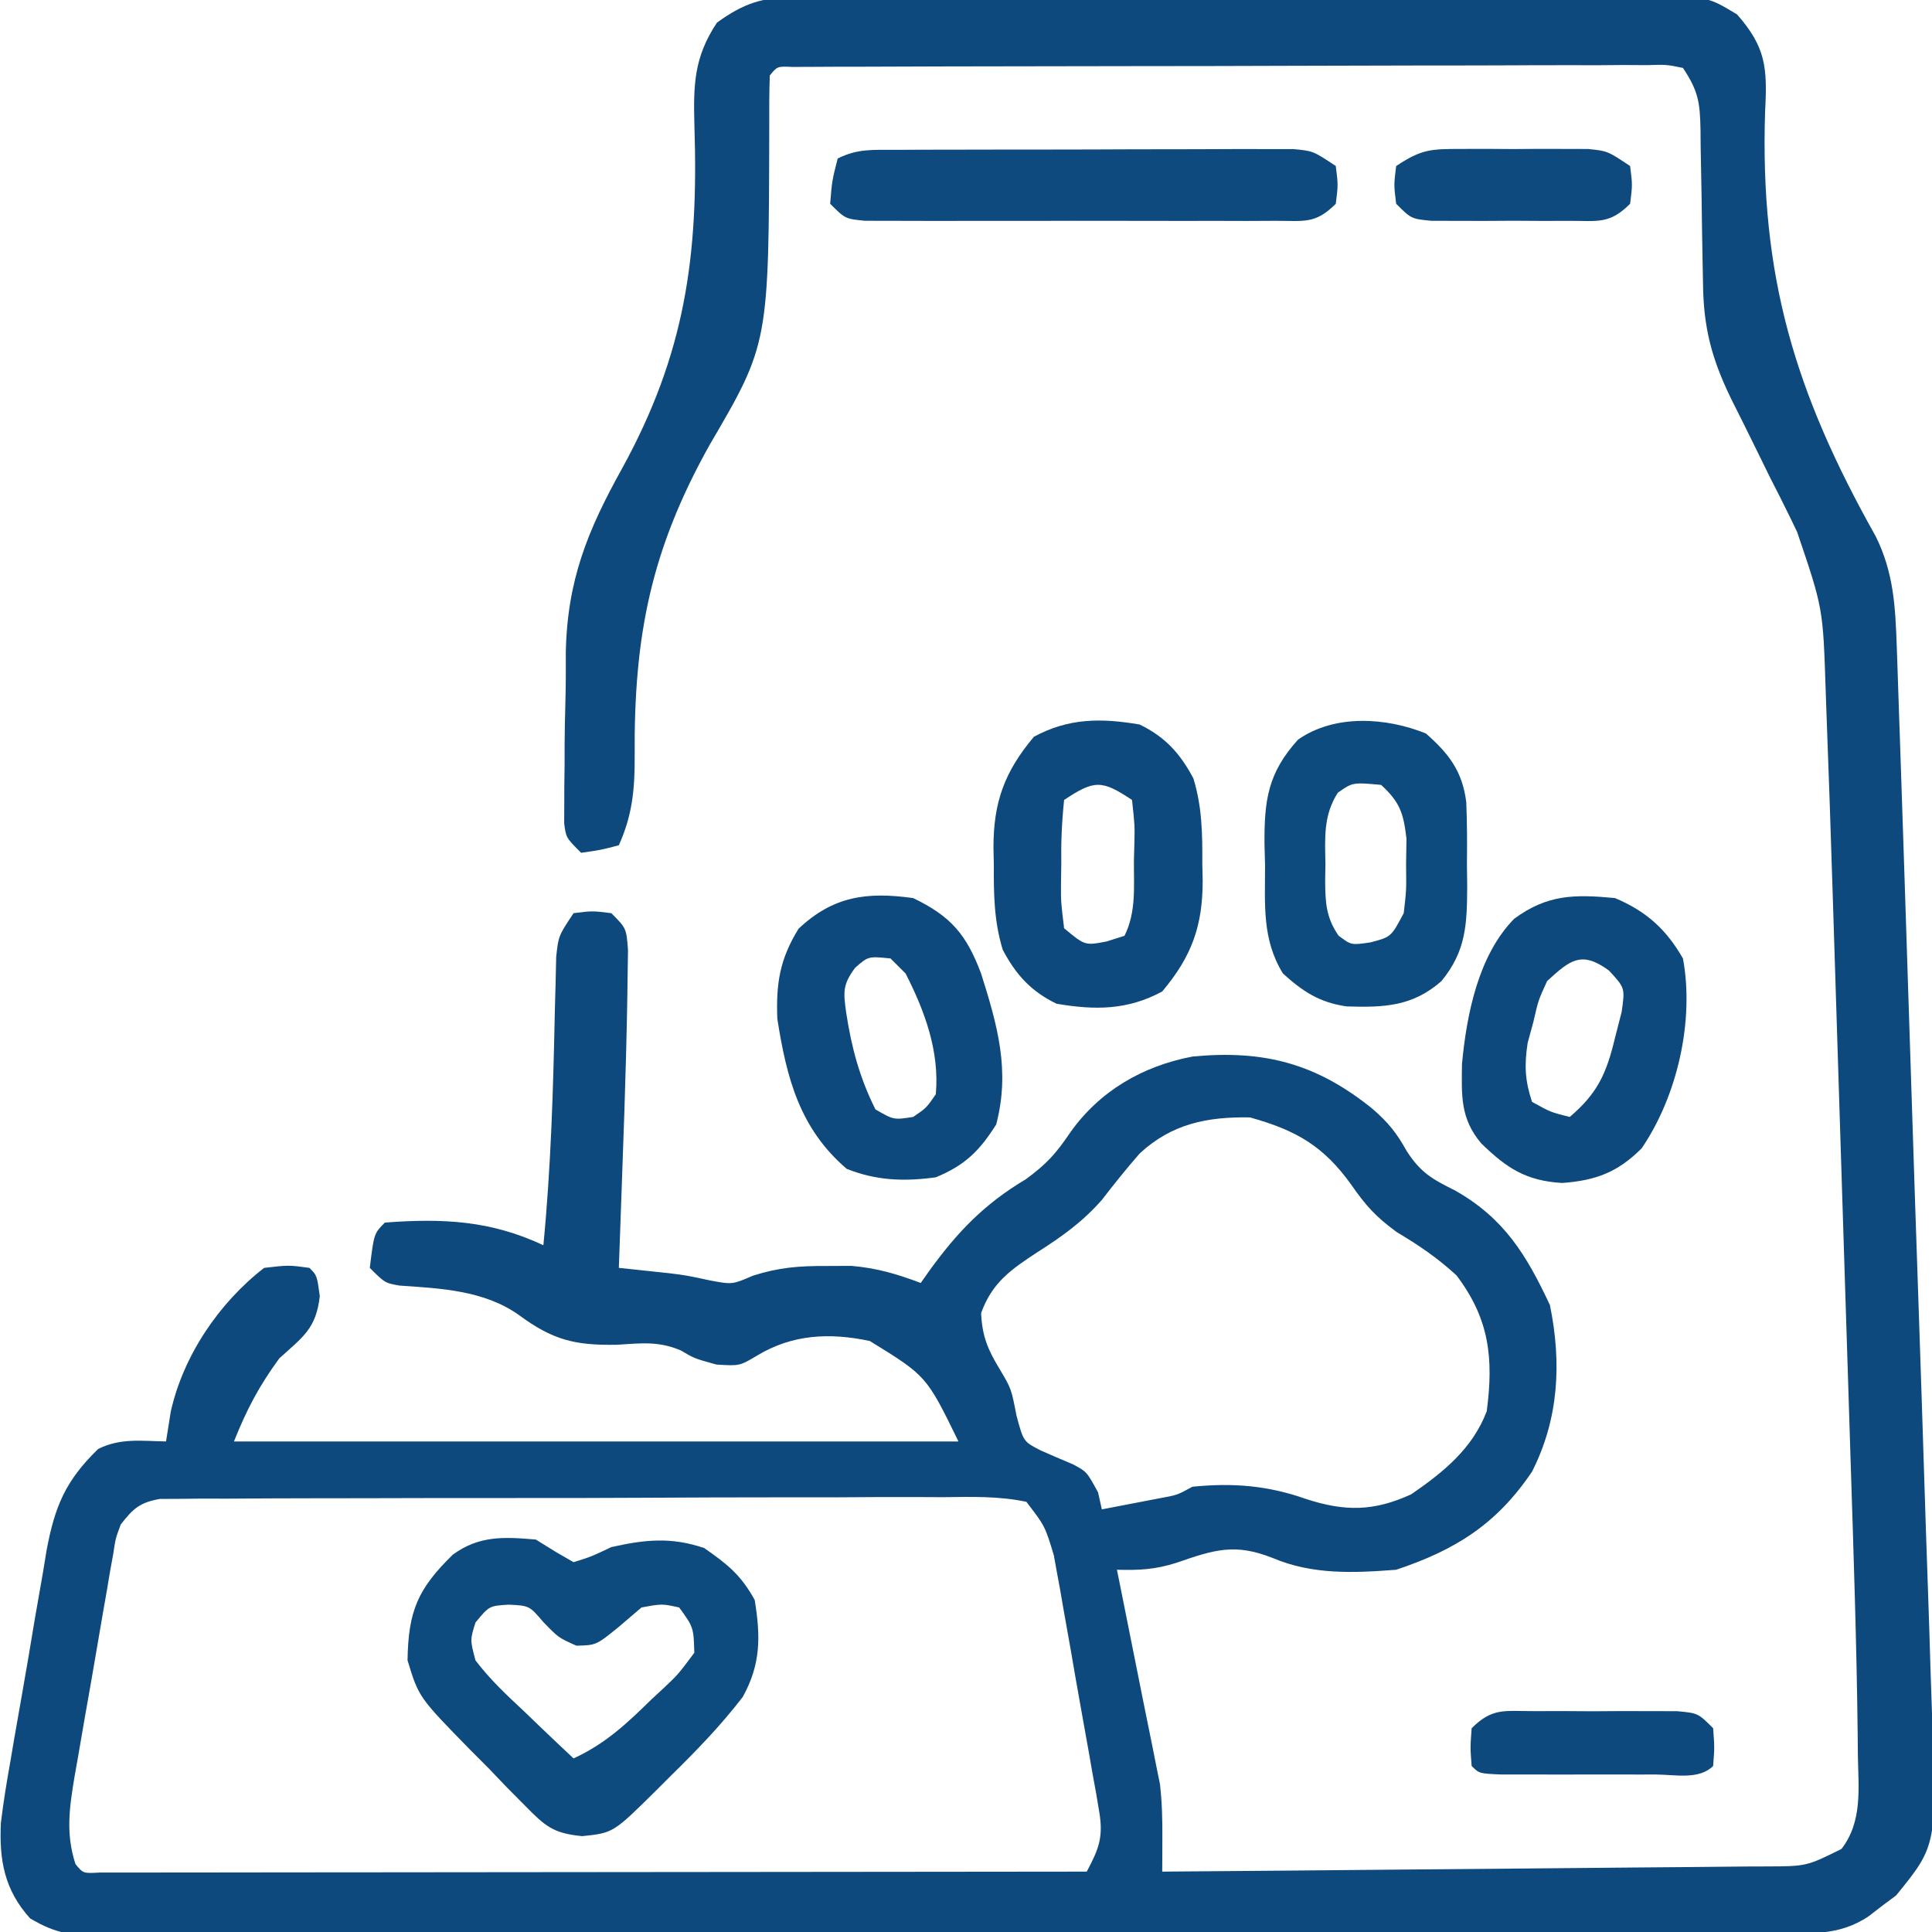 <?xml version="1.0" encoding="UTF-8"?>
<svg version="1.1" xmlns="http://www.w3.org/2000/svg" width="256" height="256">
<path d="M0 0 C1.068 -0.01 2.136 -0.02 3.237 -0.03 C4.98 -0.023 4.98 -0.023 6.757 -0.016 C7.989 -0.023 9.22 -0.03 10.489 -0.037 C13.859 -0.052 17.228 -0.054 20.598 -0.048 C23.414 -0.045 26.23 -0.051 29.045 -0.057 C35.688 -0.071 42.331 -0.07 48.974 -0.058 C55.823 -0.047 62.671 -0.061 69.52 -0.088 C75.406 -0.11 81.291 -0.117 87.177 -0.111 C90.69 -0.107 94.202 -0.11 97.715 -0.127 C101.632 -0.145 105.548 -0.131 109.464 -0.114 C111.207 -0.129 111.207 -0.129 112.985 -0.143 C120.851 -0.071 120.851 -0.071 124.788 2.305 C128.586 6.644 128.806 9.325 128.498 15.091 C127.783 36.976 132.447 52.394 143.136 71.422 C145.524 76.224 145.76 80.726 145.941 86.041 C145.965 86.696 145.988 87.351 146.012 88.027 C146.089 90.215 146.16 92.403 146.231 94.592 C146.285 96.164 146.339 97.736 146.394 99.309 C146.541 103.575 146.682 107.842 146.821 112.109 C146.908 114.777 146.996 117.445 147.084 120.113 C147.359 128.467 147.63 136.822 147.896 145.176 C148.203 154.808 148.523 164.439 148.855 174.07 C149.111 181.523 149.355 188.976 149.589 196.43 C149.729 200.878 149.874 205.325 150.033 209.772 C150.182 213.958 150.315 218.144 150.437 222.331 C150.484 223.862 150.536 225.394 150.595 226.925 C151.277 244.88 151.277 244.88 145.857 251.544 C145.26 251.987 144.663 252.431 144.048 252.888 C143.449 253.352 142.85 253.816 142.232 254.294 C138.17 257.034 134.148 256.536 129.407 256.535 C128.441 256.539 127.475 256.542 126.479 256.546 C123.222 256.557 119.965 256.561 116.707 256.565 C114.38 256.571 112.053 256.578 109.726 256.585 C103.389 256.602 97.052 256.613 90.716 256.621 C86.76 256.626 82.804 256.632 78.849 256.638 C67.9 256.655 56.952 256.67 46.003 256.677 C43.161 256.679 40.319 256.681 37.477 256.683 C36.771 256.683 36.065 256.684 35.337 256.684 C23.891 256.693 12.446 256.718 1.001 256.75 C-10.746 256.783 -22.493 256.802 -34.239 256.805 C-40.836 256.807 -47.433 256.816 -54.03 256.841 C-60.234 256.864 -66.439 256.869 -72.643 256.858 C-74.923 256.858 -77.202 256.864 -79.482 256.878 C-82.59 256.896 -85.696 256.889 -88.804 256.875 C-90.163 256.892 -90.163 256.892 -91.55 256.909 C-95.624 256.867 -97.842 256.716 -101.401 254.581 C-104.806 250.824 -105.507 246.855 -105.272 241.944 C-104.942 239.192 -104.499 236.483 -104.01 233.755 C-103.757 232.262 -103.757 232.262 -103.499 230.738 C-103.14 228.644 -102.772 226.552 -102.397 224.46 C-101.828 221.27 -101.297 218.074 -100.77 214.876 C-100.415 212.835 -100.057 210.795 -99.698 208.755 C-99.542 207.805 -99.387 206.855 -99.227 205.876 C-98.132 199.984 -96.711 196.594 -92.389 192.388 C-89.432 190.909 -86.647 191.327 -83.389 191.388 C-83.183 190.088 -82.977 188.789 -82.764 187.45 C-81.119 180.043 -76.38 173.03 -70.389 168.388 C-67.139 168.013 -67.139 168.013 -64.389 168.388 C-63.389 169.388 -63.389 169.388 -63.014 172.138 C-63.512 176.455 -65.222 177.509 -68.389 180.388 C-71.078 184.075 -72.673 187.097 -74.389 191.388 C-42.709 191.388 -11.029 191.388 21.611 191.388 C17.371 182.698 17.371 182.698 9.861 178.075 C4.559 176.954 -0.384 177.176 -5.077 180.013 C-7.389 181.388 -7.389 181.388 -10.452 181.2 C-13.389 180.388 -13.389 180.388 -15.182 179.325 C-18.141 178.068 -20.444 178.375 -23.639 178.575 C-29.25 178.682 -32.174 177.927 -36.635 174.63 C-41.252 171.36 -46.997 171.108 -52.471 170.731 C-54.389 170.388 -54.389 170.388 -56.389 168.388 C-55.833 163.832 -55.833 163.832 -54.389 162.388 C-46.731 161.803 -40.361 162.107 -33.389 165.388 C-32.386 155.056 -32.082 144.748 -31.871 134.374 C-31.837 133.129 -31.803 131.885 -31.768 130.603 C-31.73 128.918 -31.73 128.918 -31.692 127.2 C-31.389 124.388 -31.389 124.388 -29.389 121.388 C-26.889 121.075 -26.889 121.075 -24.389 121.388 C-22.389 123.388 -22.389 123.388 -22.176 126.304 C-22.195 127.529 -22.214 128.754 -22.233 130.017 C-22.241 130.681 -22.249 131.346 -22.257 132.031 C-22.288 134.15 -22.336 136.269 -22.389 138.388 C-22.414 139.397 -22.414 139.397 -22.439 140.427 C-22.559 145.061 -22.72 149.693 -22.889 154.325 C-22.937 155.702 -22.986 157.079 -23.034 158.456 C-23.15 161.767 -23.268 165.077 -23.389 168.388 C-22.47 168.484 -22.47 168.484 -21.532 168.582 C-20.726 168.669 -19.919 168.755 -19.088 168.845 C-17.891 168.972 -17.891 168.972 -16.669 169.102 C-14.389 169.388 -14.389 169.388 -11.202 170.075 C-8.349 170.597 -8.349 170.597 -5.62 169.423 C-2.191 168.324 0.522 168.121 4.111 168.138 C5.194 168.133 6.277 168.127 7.392 168.122 C10.747 168.399 13.474 169.197 16.611 170.388 C16.986 169.857 17.361 169.325 17.748 168.778 C21.489 163.614 25.02 159.931 30.548 156.638 C33.35 154.579 34.53 153.238 36.423 150.45 C40.31 144.954 46.001 141.647 52.611 140.388 C62.11 139.475 69.061 141.314 76.486 147.325 C78.536 149.102 79.678 150.508 81.005 152.907 C82.873 155.793 84.377 156.621 87.423 158.138 C93.935 161.826 96.877 166.683 99.986 173.325 C101.543 180.954 101.174 188.376 97.611 195.388 C92.936 202.351 87.434 205.78 79.611 208.388 C73.954 208.823 68.529 209.067 63.236 206.825 C58.237 204.843 55.484 205.738 50.548 207.45 C47.67 208.369 45.597 208.463 42.611 208.388 C42.722 208.936 42.832 209.484 42.946 210.049 C44.014 215.345 45.073 220.644 46.124 225.943 C46.516 227.913 46.918 229.881 47.322 231.849 C47.5 232.748 47.678 233.648 47.861 234.575 C48.085 235.679 48.085 235.679 48.314 236.806 C48.596 239.257 48.64 241.584 48.63 244.049 C48.627 244.861 48.624 245.673 48.621 246.51 C48.618 247.129 48.615 247.749 48.611 248.388 C59.755 248.303 70.899 248.208 82.043 248.1 C87.217 248.05 92.392 248.004 97.566 247.966 C102.559 247.929 107.551 247.883 112.544 247.83 C114.45 247.811 116.355 247.796 118.261 247.784 C120.928 247.767 123.595 247.738 126.262 247.707 C127.447 247.703 127.447 247.703 128.656 247.7 C133.981 247.682 133.981 247.682 138.611 245.388 C141.428 241.753 140.862 237.34 140.788 232.961 C140.781 232.09 140.773 231.218 140.765 230.321 C140.627 218.291 140.224 206.265 139.836 194.242 C139.725 190.786 139.617 187.33 139.509 183.874 C139.327 178.082 139.143 172.29 138.957 166.498 C138.743 159.847 138.534 153.196 138.326 146.546 C138.125 140.082 137.92 133.618 137.715 127.154 C137.628 124.432 137.542 121.71 137.457 118.988 C137.201 110.787 136.921 102.587 136.611 94.388 C136.565 93.074 136.565 93.074 136.518 91.734 C136.168 80.97 136.168 80.97 132.74 70.876 C132.457 70.289 132.175 69.702 131.884 69.097 C131.005 67.285 130.092 65.493 129.173 63.7 C128.566 62.468 127.961 61.234 127.359 59.999 C126.257 57.75 125.144 55.507 124.016 53.272 C121.401 47.904 120.313 43.773 120.267 37.786 C120.253 37.068 120.238 36.35 120.223 35.61 C120.161 32.553 120.121 29.496 120.079 26.438 C120.045 24.2 120 21.962 119.955 19.724 C119.947 18.688 119.947 18.688 119.939 17.631 C119.863 14.004 119.681 12.493 117.611 9.388 C115.413 8.938 115.413 8.938 112.822 9.02 C111.811 9.015 110.8 9.009 109.758 9.003 C108.088 9.017 108.088 9.017 106.384 9.031 C104.63 9.028 104.63 9.028 102.841 9.025 C99.631 9.023 96.42 9.033 93.21 9.051 C89.855 9.066 86.5 9.064 83.145 9.065 C77.512 9.069 71.879 9.084 66.245 9.106 C59.006 9.135 51.767 9.146 44.528 9.15 C38.314 9.154 32.1 9.167 25.886 9.18 C23.884 9.185 21.882 9.187 19.879 9.19 C16.155 9.197 12.432 9.211 8.708 9.227 C7.593 9.228 6.478 9.229 5.329 9.23 C4.32 9.236 3.312 9.241 2.273 9.247 C1.392 9.25 0.511 9.253 -0.397 9.256 C-2.389 9.168 -2.389 9.168 -3.389 10.388 C-3.462 12.638 -3.473 14.89 -3.459 17.142 C-3.513 45.93 -3.513 45.93 -11.389 59.388 C-19.144 73.287 -21.411 84.651 -21.291 100.599 C-21.269 104.921 -21.584 108.381 -23.389 112.388 C-25.764 113.013 -25.764 113.013 -28.389 113.388 C-30.389 111.388 -30.389 111.388 -30.632 109.471 C-30.628 108.697 -30.624 107.923 -30.62 107.126 C-30.618 106.253 -30.616 105.379 -30.614 104.479 C-30.601 103.562 -30.589 102.645 -30.577 101.7 C-30.576 100.4 -30.576 100.4 -30.575 99.073 C-30.562 97.217 -30.528 95.36 -30.474 93.504 C-30.414 91.289 -30.399 89.073 -30.417 86.857 C-30.236 77.266 -27.502 70.626 -22.959 62.463 C-14.592 47.212 -12.821 34.358 -13.373 17.165 C-13.519 11.657 -13.462 8.017 -10.389 3.388 C-6.837 0.817 -4.359 0.011 0 0 Z M45.623 153.231 C43.877 155.234 42.229 157.281 40.611 159.388 C38.026 162.318 35.326 164.241 32.048 166.325 C28.567 168.608 26.066 170.333 24.611 174.388 C24.764 177.439 25.468 179.151 27.048 181.763 C28.611 184.388 28.611 184.388 29.298 187.95 C30.222 191.397 30.222 191.397 32.443 192.548 C33.877 193.186 35.318 193.807 36.767 194.411 C38.611 195.388 38.611 195.388 40.111 198.138 C40.276 198.88 40.441 199.623 40.611 200.388 C42.237 200.079 43.861 199.765 45.486 199.45 C46.391 199.276 47.296 199.102 48.228 198.923 C50.611 198.488 50.611 198.488 52.611 197.388 C57.963 196.852 62.6 197.218 67.673 199.013 C72.817 200.687 76.657 200.664 81.611 198.388 C85.886 195.445 89.728 192.338 91.611 187.388 C92.546 180.29 91.937 175.116 87.611 169.388 C85.098 167.073 82.607 165.386 79.673 163.638 C76.879 161.585 75.603 160.159 73.673 157.388 C70.007 152.26 66.38 150.157 60.236 148.45 C54.574 148.353 49.871 149.292 45.623 153.231 Z M-89.389 202.388 C-90.081 204.247 -90.081 204.247 -90.388 206.321 C-90.531 207.105 -90.674 207.89 -90.822 208.698 C-90.963 209.542 -91.103 210.386 -91.248 211.255 C-91.402 212.127 -91.555 212.998 -91.714 213.896 C-92.035 215.74 -92.351 217.584 -92.661 219.429 C-93.137 222.248 -93.634 225.062 -94.135 227.876 C-94.445 229.669 -94.754 231.462 -95.061 233.255 C-95.21 234.095 -95.359 234.934 -95.512 235.8 C-96.191 239.91 -96.705 243.328 -95.389 247.388 C-94.365 248.634 -94.365 248.634 -92.189 248.511 C-91.209 248.51 -90.229 248.509 -89.22 248.508 C-88.099 248.509 -86.979 248.511 -85.824 248.512 C-83.964 248.507 -83.964 248.507 -82.067 248.501 C-80.769 248.501 -79.472 248.501 -78.135 248.502 C-74.567 248.502 -70.999 248.496 -67.431 248.489 C-63.706 248.483 -59.981 248.482 -56.256 248.481 C-49.198 248.478 -42.14 248.47 -35.081 248.46 C-27.047 248.449 -19.014 248.443 -10.98 248.438 C5.55 248.428 22.081 248.41 38.611 248.388 C40.235 245.34 40.842 243.777 40.243 240.341 C40.112 239.557 39.982 238.772 39.847 237.964 C39.693 237.125 39.539 236.287 39.38 235.423 C39.229 234.553 39.078 233.682 38.923 232.785 C38.6 230.946 38.271 229.108 37.936 227.271 C37.426 224.467 36.942 221.659 36.461 218.851 C36.144 217.062 35.825 215.273 35.505 213.485 C35.362 212.649 35.218 211.812 35.069 210.95 C34.85 209.769 34.85 209.769 34.626 208.564 C34.44 207.533 34.44 207.533 34.251 206.481 C33.081 202.603 33.081 202.603 30.611 199.388 C26.949 198.609 23.308 198.727 19.578 198.772 C18.441 198.767 17.304 198.761 16.133 198.756 C12.365 198.744 8.598 198.768 4.83 198.794 C2.218 198.796 -0.394 198.796 -3.005 198.794 C-8.483 198.794 -13.961 198.814 -19.438 198.846 C-25.773 198.883 -32.107 198.891 -38.441 198.884 C-44.533 198.878 -50.624 198.889 -56.716 198.908 C-59.309 198.915 -61.902 198.919 -64.496 198.918 C-68.116 198.919 -71.736 198.941 -75.356 198.968 C-76.434 198.965 -77.513 198.962 -78.624 198.959 C-79.608 198.97 -80.593 198.982 -81.607 198.993 C-82.891 198.999 -82.891 198.999 -84.201 199.005 C-86.87 199.472 -87.743 200.277 -89.389 202.388 Z " fill="#0D497D" transform="translate(105.389,-0.388)"/>
<path d="M0 0 C0.866 0.536 1.732 1.073 2.625 1.625 C3.409 2.079 4.192 2.533 5 3 C7.368 2.254 7.368 2.254 10 1 C14.471 -0.004 17.932 -0.363 22.312 1.125 C25.411 3.287 27.159 4.671 29 8 C29.792 12.831 29.822 16.519 27.414 20.859 C24.497 24.654 21.288 27.966 17.875 31.312 C17.242 31.945 16.609 32.577 15.957 33.229 C10.263 38.868 10.263 38.868 6.153 39.298 C2.282 38.932 1.24 37.978 -1.453 35.238 C-2.629 34.054 -2.629 34.054 -3.828 32.846 C-4.627 32.01 -5.427 31.174 -6.25 30.312 C-7.065 29.496 -7.879 28.679 -8.719 27.838 C-15.512 20.893 -15.512 20.893 -17 16 C-16.897 9.48 -15.655 6.547 -11 2 C-7.533 -0.542 -4.201 -0.368 0 0 Z M-8 11 C-8.713 13.291 -8.713 13.291 -8 16 C-6.084 18.536 -3.82 20.649 -1.5 22.812 C-0.88 23.41 -0.26 24.007 0.379 24.623 C1.908 26.094 3.453 27.548 5 29 C9.209 27.058 12.034 24.403 15.312 21.188 C15.875 20.666 16.438 20.145 17.018 19.607 C18.844 17.885 18.844 17.885 21 15 C20.902 11.633 20.902 11.633 19 9 C16.713 8.496 16.713 8.496 14 9 C13.01 9.846 12.02 10.691 11 11.562 C8 14 8 14 5.375 14.062 C3 13 3 13 1 10.938 C-0.858 8.758 -0.858 8.758 -3.625 8.625 C-6.182 8.79 -6.182 8.79 -8 11 Z " fill="#0D4A7D" transform="translate(71,204)"/>
<path d="M0 0 C3.352 1.616 5.383 3.83 7.133 7.148 C8.292 10.961 8.33 14.474 8.312 18.438 C8.329 19.175 8.345 19.913 8.361 20.674 C8.367 26.662 6.924 30.715 3 35.375 C-1.592 37.862 -5.897 37.868 -11 37 C-14.352 35.384 -16.383 33.17 -18.133 29.852 C-19.292 26.039 -19.33 22.526 -19.312 18.562 C-19.329 17.825 -19.345 17.087 -19.361 16.326 C-19.367 10.338 -17.924 6.285 -14 1.625 C-9.408 -0.862 -5.103 -0.868 0 0 Z M-10 10 C-10.303 12.921 -10.418 15.583 -10.375 18.5 C-10.387 19.285 -10.398 20.07 -10.41 20.879 C-10.434 23.423 -10.434 23.423 -10 27 C-7.233 29.301 -7.233 29.301 -4.375 28.75 C-3.591 28.503 -2.808 28.255 -2 28 C-0.42 24.839 -0.774 21.467 -0.75 18 C-0.729 17.263 -0.709 16.525 -0.688 15.766 C-0.635 13.374 -0.635 13.374 -1 10 C-5.01 7.327 -5.99 7.327 -10 10 Z " fill="#0D497D" transform="translate(151,96)"/>
<path d="M0 0 C5.007 2.411 7.066 4.843 9 10 C11.187 16.901 12.871 22.891 11 30 C8.767 33.542 6.834 35.412 3 37 C-1.178 37.575 -4.887 37.445 -8.812 35.875 C-15.02 30.554 -16.761 23.9 -18 16 C-18.183 11.3 -17.671 8.087 -15.188 4.062 C-10.59 -0.273 -6.129 -0.851 0 0 Z M-7.695 9.238 C-9.36 11.487 -9.253 12.448 -8.875 15.188 C-8.161 19.829 -7.106 23.788 -5 28 C-2.583 29.401 -2.583 29.401 0 29 C1.748 27.809 1.748 27.809 3 26 C3.507 20.313 1.542 14.982 -1 10 C-1.66 9.34 -2.32 8.68 -3 8 C-5.946 7.705 -5.946 7.705 -7.695 9.238 Z " fill="#0D497D" transform="translate(121,119)"/>
<path d="M0 0 C4.131 1.744 6.766 4.111 9 8 C10.533 16.282 8.242 26.244 3.527 33.16 C0.353 36.335 -2.539 37.418 -7 37.75 C-11.784 37.472 -14.346 35.797 -17.723 32.508 C-20.523 29.203 -20.33 26.178 -20.281 22 C-19.665 15.43 -18.132 7.62 -13.375 2.75 C-8.971 -0.495 -5.355 -0.511 0 0 Z M-9 11 C-10.162 13.531 -10.162 13.531 -10.812 16.375 C-11.066 17.311 -11.32 18.247 -11.582 19.211 C-12.027 22.178 -11.937 24.155 -11 27 C-8.524 28.375 -8.524 28.375 -6 29 C-2.289 25.846 -1.123 23.207 0 18.5 C0.289 17.376 0.578 16.252 0.875 15.094 C1.331 11.911 1.331 11.911 -0.812 9.594 C-4.422 6.964 -5.917 8.153 -9 11 Z " fill="#0D497D" transform="translate(214,119)"/>
<path d="M0 0 C3.035 2.667 4.833 4.986 5.35 9.106 C5.466 11.848 5.471 14.569 5.438 17.312 C5.449 18.25 5.461 19.187 5.473 20.152 C5.451 25.166 5.375 28.775 2.062 32.812 C-1.779 36.189 -5.577 36.322 -10.496 36.168 C-14.114 35.641 -16.248 34.233 -18.938 31.812 C-21.746 27.254 -21.305 22.639 -21.312 17.438 C-21.337 16.504 -21.361 15.571 -21.387 14.609 C-21.411 8.862 -20.961 5.259 -16.938 0.812 C-12.089 -2.573 -5.292 -2.139 0 0 Z M-11.664 7.844 C-13.603 10.842 -13.372 13.862 -13.312 17.312 C-13.324 17.989 -13.336 18.666 -13.348 19.363 C-13.33 22.302 -13.268 24.333 -11.574 26.789 C-9.896 28.055 -9.896 28.055 -7.375 27.688 C-4.611 26.969 -4.611 26.969 -2.938 23.812 C-2.581 20.748 -2.581 20.748 -2.625 17.375 C-2.608 16.242 -2.591 15.109 -2.574 13.941 C-2.968 10.549 -3.432 9.115 -5.938 6.812 C-9.7 6.471 -9.7 6.471 -11.664 7.844 Z " fill="#0D4A7D" transform="translate(188.938,97.188)"/>
<path d="M0 0 C1.211 -0.006 2.423 -0.013 3.671 -0.019 C5.643 -0.021 5.643 -0.021 7.655 -0.023 C9.012 -0.026 10.37 -0.029 11.727 -0.033 C14.575 -0.039 17.422 -0.041 20.269 -0.04 C23.919 -0.04 27.568 -0.054 31.218 -0.071 C34.022 -0.082 36.827 -0.084 39.631 -0.083 C41.631 -0.085 43.632 -0.096 45.632 -0.107 C46.847 -0.104 48.061 -0.101 49.312 -0.098 C50.919 -0.1 50.919 -0.1 52.558 -0.102 C55.221 0.145 55.221 0.145 58.221 2.145 C58.533 4.645 58.533 4.645 58.221 7.145 C55.502 9.864 54.047 9.399 50.242 9.404 C48.988 9.41 47.733 9.417 46.44 9.423 C45.065 9.42 43.69 9.415 42.315 9.411 C40.91 9.412 39.505 9.414 38.1 9.417 C35.155 9.42 32.209 9.415 29.263 9.406 C25.484 9.395 21.704 9.401 17.924 9.413 C15.023 9.42 12.122 9.418 9.22 9.413 C7.826 9.412 6.433 9.413 5.039 9.418 C3.092 9.423 1.146 9.414 -0.801 9.404 C-1.909 9.402 -3.018 9.401 -4.16 9.399 C-6.779 9.145 -6.779 9.145 -8.779 7.145 C-8.529 4.083 -8.529 4.083 -7.779 1.145 C-5.092 -0.198 -3.008 0.011 0 0 Z " fill="#0E4A7D" transform="translate(118.779,19.855)"/>
<path d="M0 0 C1.105 -0.003 2.209 -0.005 3.348 -0.008 C4.501 -0 5.655 0.008 6.844 0.016 C7.997 0.008 9.151 0 10.34 -0.008 C11.445 -0.005 12.549 -0.003 13.688 0 C15.206 0.003 15.206 0.003 16.756 0.007 C19.344 0.266 19.344 0.266 22.344 2.266 C22.656 4.766 22.656 4.766 22.344 7.266 C19.621 9.988 18.116 9.524 14.312 9.531 C13.11 9.534 11.907 9.536 10.668 9.539 C9.406 9.531 8.144 9.524 6.844 9.516 C5.582 9.523 4.32 9.531 3.02 9.539 C1.817 9.536 0.614 9.534 -0.625 9.531 C-1.733 9.529 -2.841 9.527 -3.982 9.524 C-6.656 9.266 -6.656 9.266 -8.656 7.266 C-8.969 4.766 -8.969 4.766 -8.656 2.266 C-5.251 -0.005 -3.999 0.009 0 0 Z " fill="#0E4A7E" transform="translate(193.656,19.734)"/>
<path d="M0 0 C1.872 -0.004 1.872 -0.004 3.781 -0.008 C5.746 0.004 5.746 0.004 7.75 0.016 C9.06 0.008 10.369 0 11.719 -0.008 C12.967 -0.005 14.214 -0.003 15.5 0 C16.65 0.002 17.8 0.005 18.984 0.007 C21.75 0.266 21.75 0.266 23.75 2.266 C23.938 4.828 23.938 4.828 23.75 7.266 C21.867 9.149 18.631 8.396 16.125 8.398 C15.463 8.399 14.801 8.4 14.119 8.401 C12.716 8.402 11.314 8.4 9.912 8.396 C7.759 8.391 5.606 8.396 3.453 8.402 C2.094 8.402 0.734 8.4 -0.625 8.398 C-1.87 8.397 -3.115 8.396 -4.398 8.395 C-7.25 8.266 -7.25 8.266 -8.25 7.266 C-8.438 4.828 -8.438 4.828 -8.25 2.266 C-5.491 -0.494 -3.858 0.008 0 0 Z " fill="#0D497D" transform="translate(203.25,226.734)"/>
</svg>
